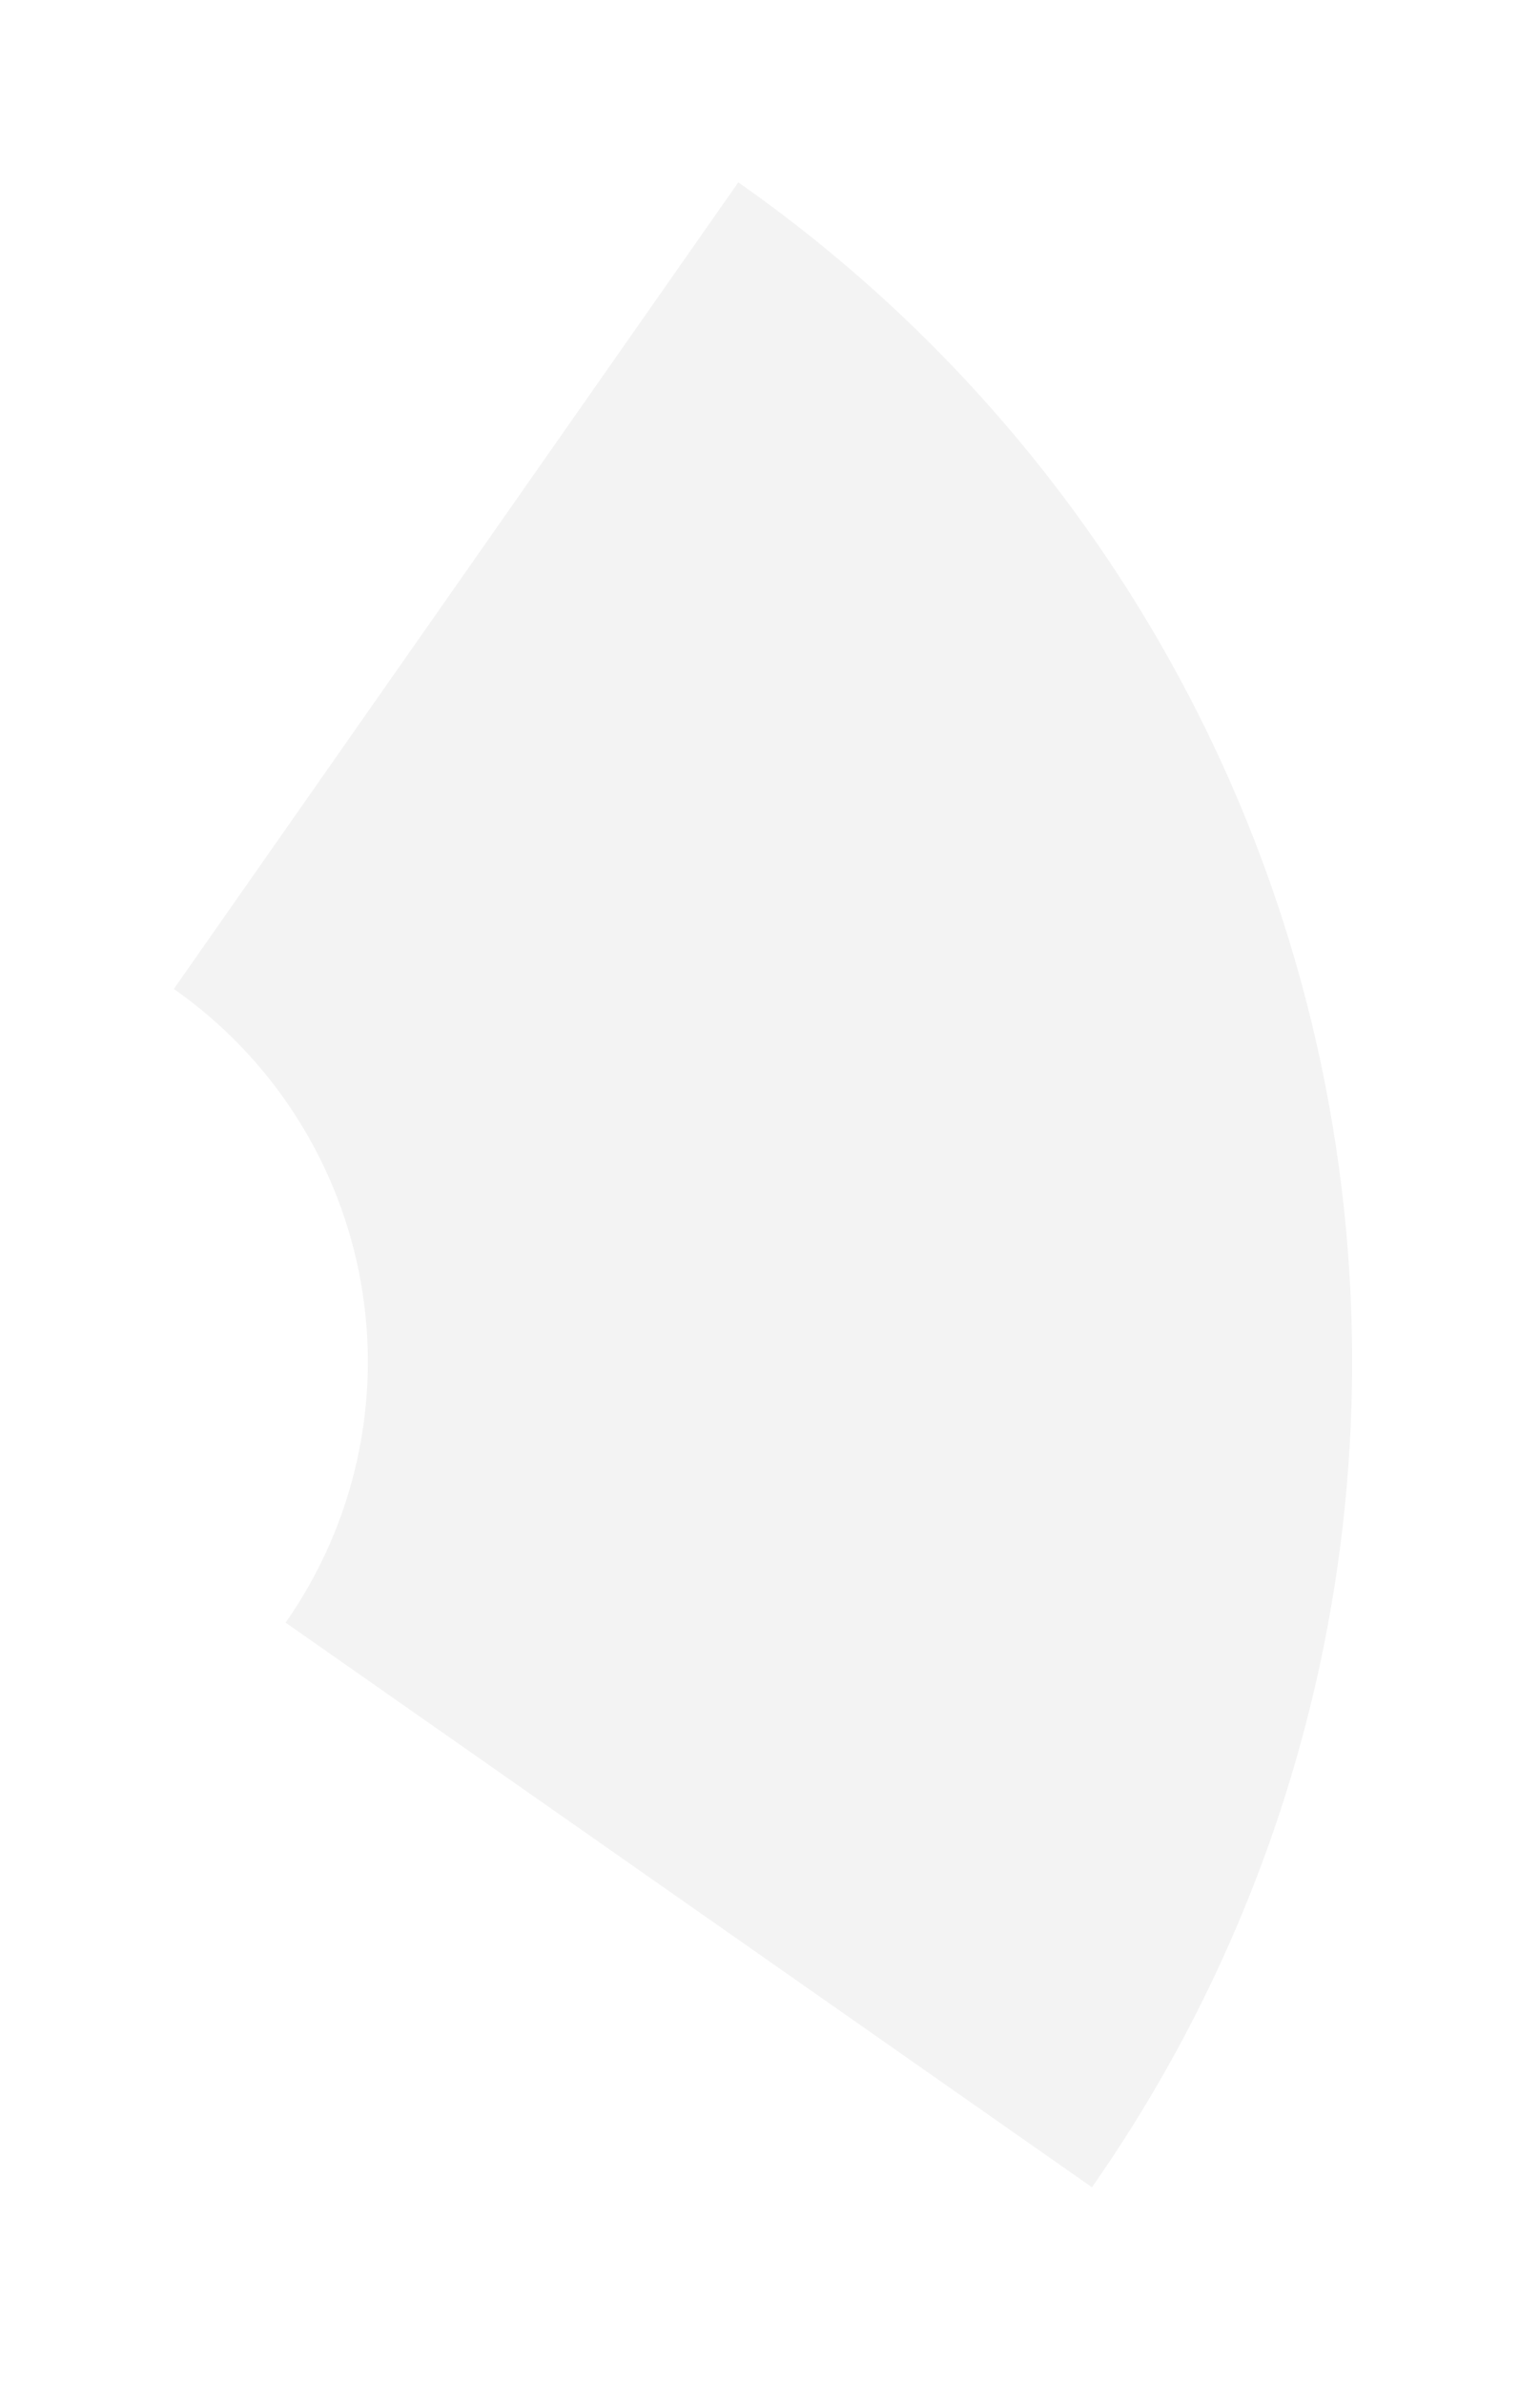 <?xml version="1.0" encoding="UTF-8"?> <svg xmlns="http://www.w3.org/2000/svg" width="84" height="130" viewBox="0 0 84 130" fill="none"> <g filter="url(#filter0_dd_73_701)"> <path d="M40.271 9.944C48.716 15.856 55.914 23.374 61.454 32.067C66.994 40.761 70.767 50.461 72.558 60.613C74.35 70.765 74.124 81.17 71.894 91.235C69.664 101.299 65.473 110.826 59.561 119.271L15.579 88.482C17.448 85.813 18.772 82.802 19.477 79.62C20.182 76.439 20.253 73.15 19.687 69.942C19.121 66.733 17.928 63.667 16.177 60.919C14.426 58.171 12.151 55.795 9.482 53.926L40.271 9.944Z" fill="#F3F3F3"></path> </g> <defs> <filter id="filter0_dd_73_701" x="0.482" y="0.944" width="83.27" height="128.327" filterUnits="userSpaceOnUse" color-interpolation-filters="sRGB"> <feFlood flood-opacity="0" result="BackgroundImageFix"></feFlood> <feColorMatrix in="SourceAlpha" type="matrix" values="0 0 0 0 0 0 0 0 0 0 0 0 0 0 0 0 0 0 127 0" result="hardAlpha"></feColorMatrix> <feOffset dx="3" dy="3"></feOffset> <feGaussianBlur stdDeviation="3.5"></feGaussianBlur> <feComposite in2="hardAlpha" operator="out"></feComposite> <feColorMatrix type="matrix" values="0 0 0 0 0.859 0 0 0 0 0.859 0 0 0 0 0.859 0 0 0 1 0"></feColorMatrix> <feBlend mode="normal" in2="BackgroundImageFix" result="effect1_dropShadow_73_701"></feBlend> <feColorMatrix in="SourceAlpha" type="matrix" values="0 0 0 0 0 0 0 0 0 0 0 0 0 0 0 0 0 0 127 0" result="hardAlpha"></feColorMatrix> <feOffset dx="-3" dy="-3"></feOffset> <feGaussianBlur stdDeviation="3"></feGaussianBlur> <feComposite in2="hardAlpha" operator="out"></feComposite> <feColorMatrix type="matrix" values="0 0 0 0 0.984 0 0 0 0 0.984 0 0 0 0 0.98 0 0 0 1 0"></feColorMatrix> <feBlend mode="normal" in2="effect1_dropShadow_73_701" result="effect2_dropShadow_73_701"></feBlend> <feBlend mode="normal" in="SourceGraphic" in2="effect2_dropShadow_73_701" result="shape"></feBlend> </filter> </defs> </svg> 